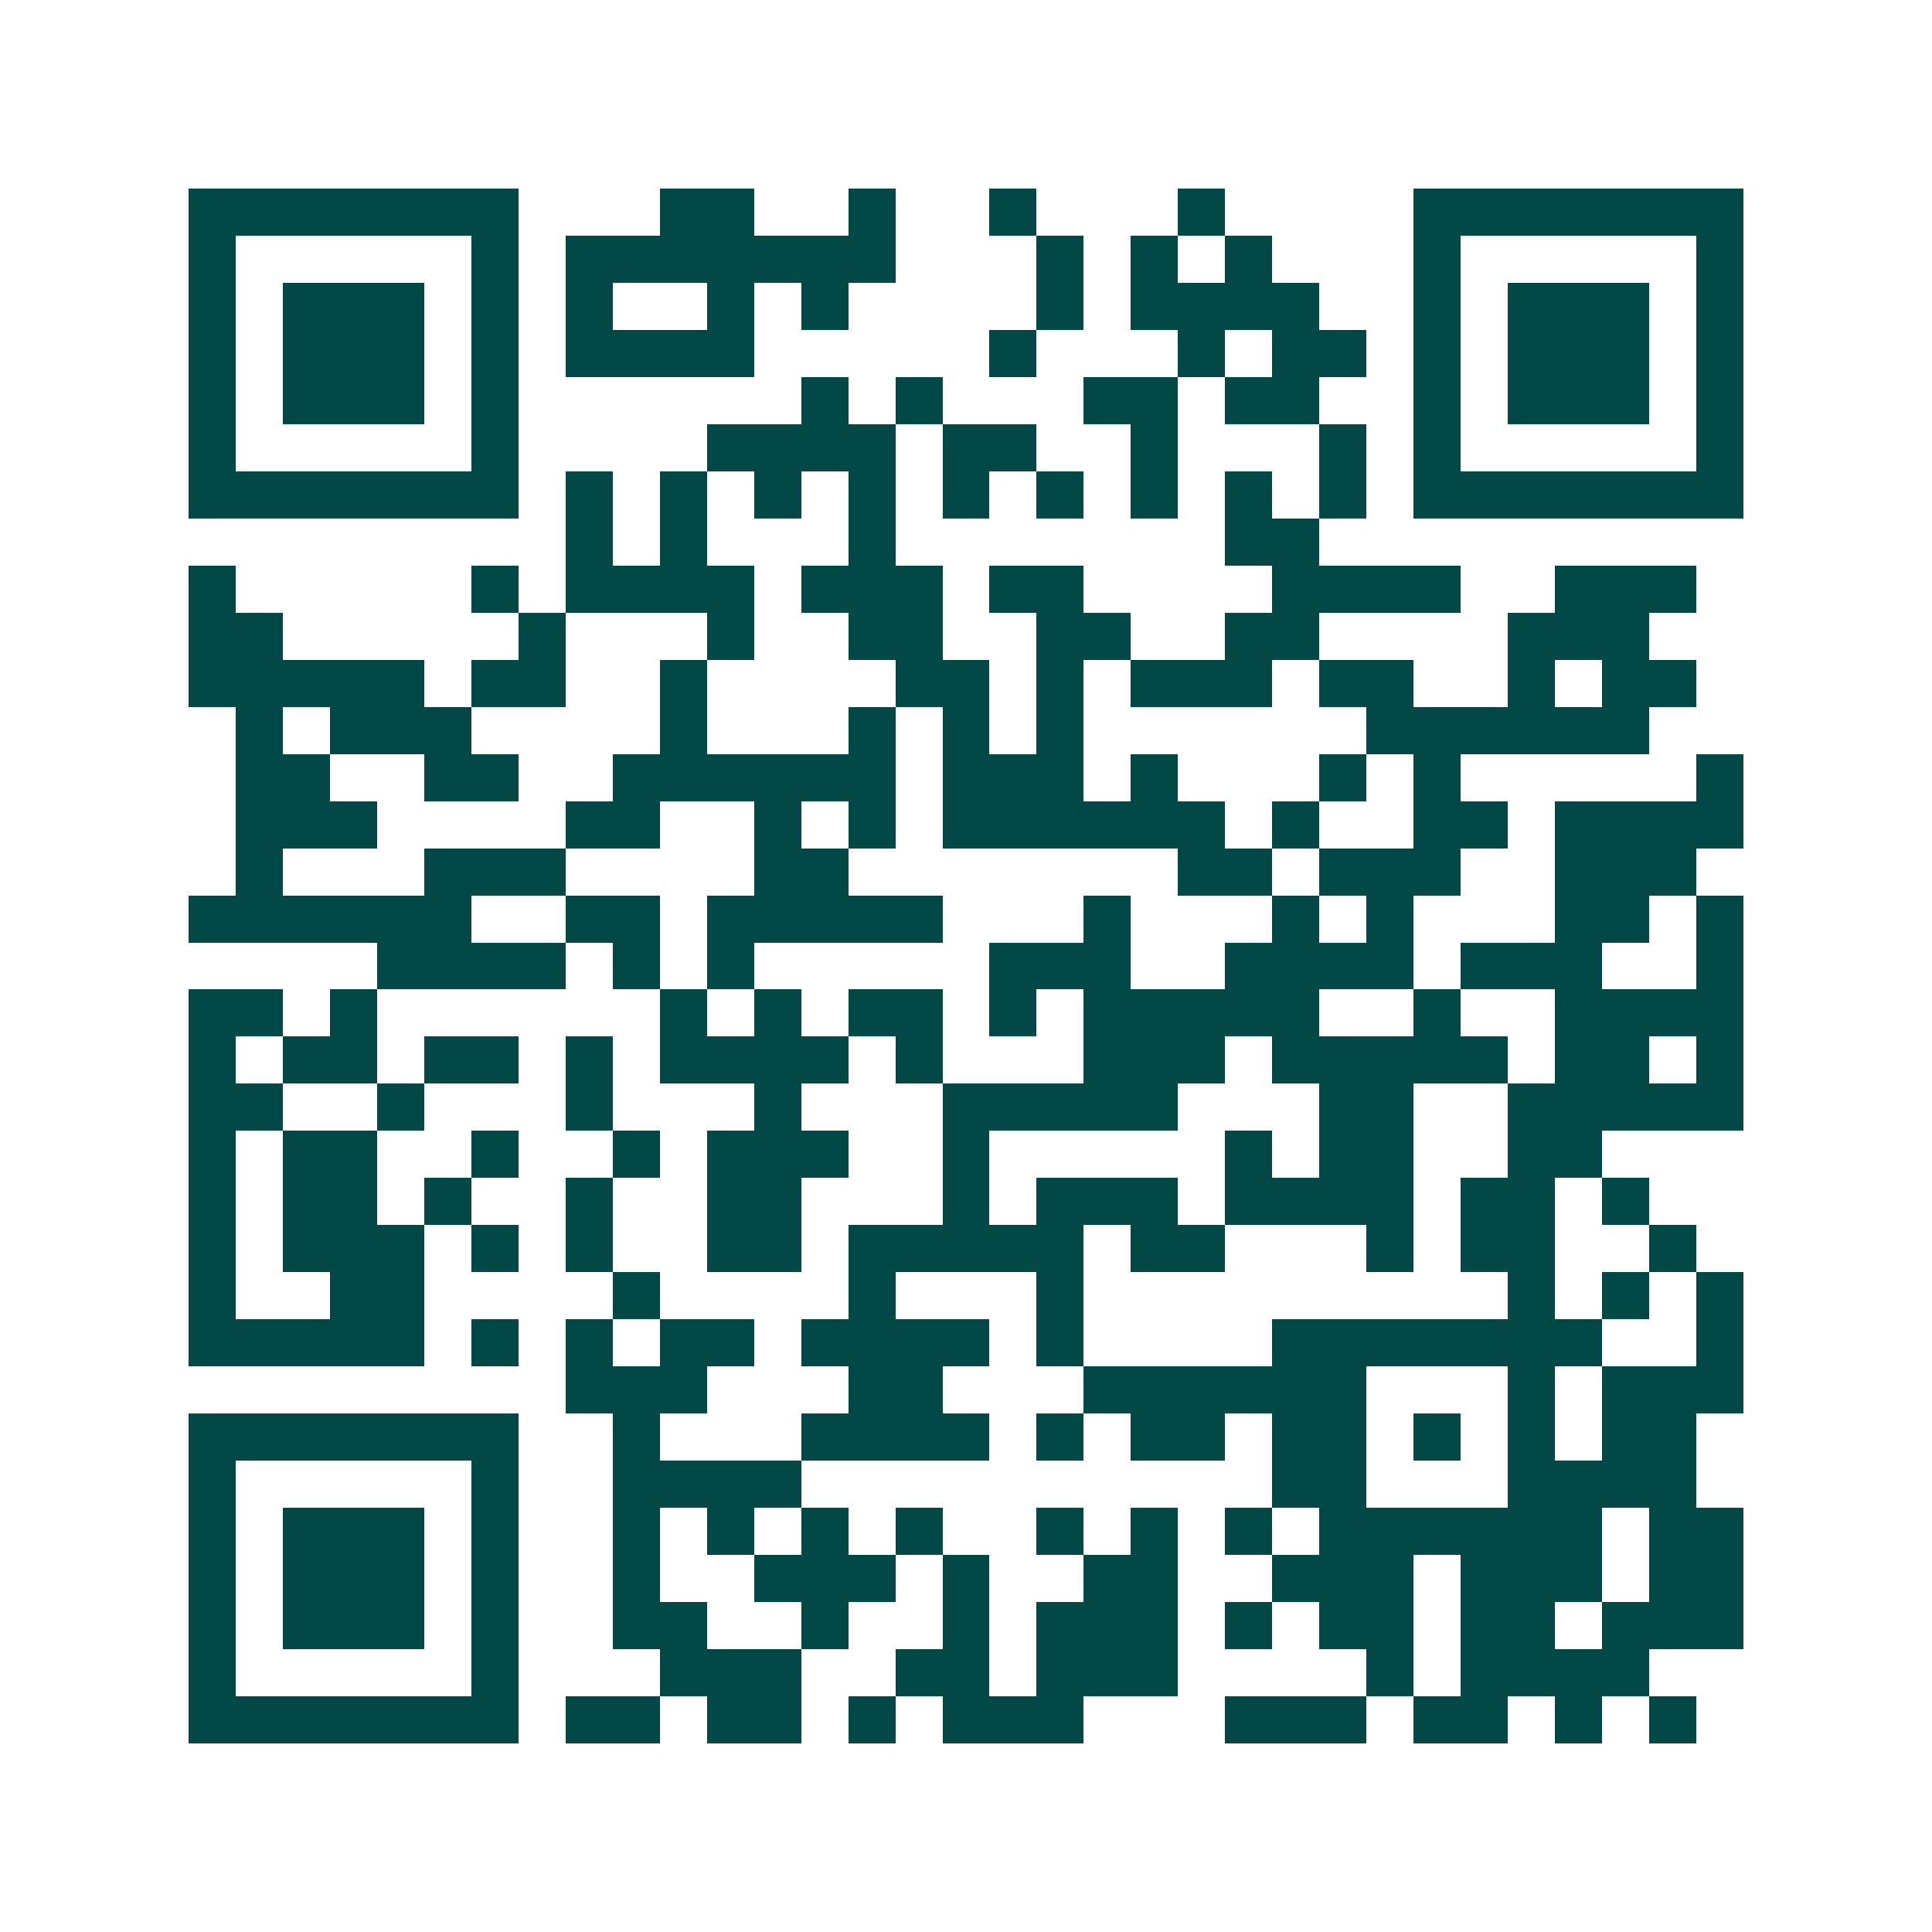 <svg xmlns="http://www.w3.org/2000/svg" width="200" height="200" viewBox="0 0 41 41" shape-rendering="crispEdges"><path fill="#ffffff" d="M0 0h41v41H0z"/><path stroke="#014847" d="M4 4.5h7m3 0h2m2 0h1m2 0h1m3 0h1m4 0h7M4 5.5h1m5 0h1m1 0h7m3 0h1m1 0h1m1 0h1m3 0h1m5 0h1M4 6.5h1m1 0h3m1 0h1m1 0h1m2 0h1m1 0h1m4 0h1m1 0h4m2 0h1m1 0h3m1 0h1M4 7.5h1m1 0h3m1 0h1m1 0h4m5 0h1m3 0h1m1 0h2m1 0h1m1 0h3m1 0h1M4 8.5h1m1 0h3m1 0h1m6 0h1m1 0h1m3 0h2m1 0h2m2 0h1m1 0h3m1 0h1M4 9.5h1m5 0h1m4 0h4m1 0h2m2 0h1m3 0h1m1 0h1m5 0h1M4 10.5h7m1 0h1m1 0h1m1 0h1m1 0h1m1 0h1m1 0h1m1 0h1m1 0h1m1 0h1m1 0h7M12 11.5h1m1 0h1m3 0h1m7 0h2M4 12.5h1m5 0h1m1 0h4m1 0h3m1 0h2m4 0h4m2 0h3M4 13.5h2m5 0h1m3 0h1m2 0h2m2 0h2m2 0h2m4 0h3M4 14.5h5m1 0h2m2 0h1m4 0h2m1 0h1m1 0h3m1 0h2m2 0h1m1 0h2M5 15.5h1m1 0h3m4 0h1m3 0h1m1 0h1m1 0h1m6 0h6M5 16.5h2m2 0h2m2 0h6m1 0h3m1 0h1m3 0h1m1 0h1m5 0h1M5 17.5h3m4 0h2m2 0h1m1 0h1m1 0h6m1 0h1m2 0h2m1 0h4M5 18.5h1m3 0h3m4 0h2m7 0h2m1 0h3m2 0h3M4 19.5h6m2 0h2m1 0h5m3 0h1m3 0h1m1 0h1m3 0h2m1 0h1M8 20.5h4m1 0h1m1 0h1m5 0h3m2 0h4m1 0h3m2 0h1M4 21.5h2m1 0h1m6 0h1m1 0h1m1 0h2m1 0h1m1 0h5m2 0h1m2 0h4M4 22.5h1m1 0h2m1 0h2m1 0h1m1 0h4m1 0h1m3 0h3m1 0h5m1 0h2m1 0h1M4 23.5h2m2 0h1m3 0h1m3 0h1m3 0h5m3 0h2m2 0h5M4 24.5h1m1 0h2m2 0h1m2 0h1m1 0h3m2 0h1m5 0h1m1 0h2m2 0h2M4 25.5h1m1 0h2m1 0h1m2 0h1m2 0h2m3 0h1m1 0h3m1 0h4m1 0h2m1 0h1M4 26.5h1m1 0h3m1 0h1m1 0h1m2 0h2m1 0h5m1 0h2m3 0h1m1 0h2m2 0h1M4 27.5h1m2 0h2m4 0h1m4 0h1m3 0h1m9 0h1m1 0h1m1 0h1M4 28.5h5m1 0h1m1 0h1m1 0h2m1 0h4m1 0h1m4 0h7m2 0h1M12 29.5h3m3 0h2m3 0h6m3 0h1m1 0h3M4 30.5h7m2 0h1m3 0h4m1 0h1m1 0h2m1 0h2m1 0h1m1 0h1m1 0h2M4 31.5h1m5 0h1m2 0h4m10 0h2m3 0h4M4 32.5h1m1 0h3m1 0h1m2 0h1m1 0h1m1 0h1m1 0h1m2 0h1m1 0h1m1 0h1m1 0h6m1 0h2M4 33.5h1m1 0h3m1 0h1m2 0h1m2 0h3m1 0h1m2 0h2m2 0h3m1 0h3m1 0h2M4 34.5h1m1 0h3m1 0h1m2 0h2m2 0h1m2 0h1m1 0h3m1 0h1m1 0h2m1 0h2m1 0h3M4 35.5h1m5 0h1m3 0h3m2 0h2m1 0h3m4 0h1m1 0h4M4 36.5h7m1 0h2m1 0h2m1 0h1m1 0h3m3 0h3m1 0h2m1 0h1m1 0h1"/></svg>
